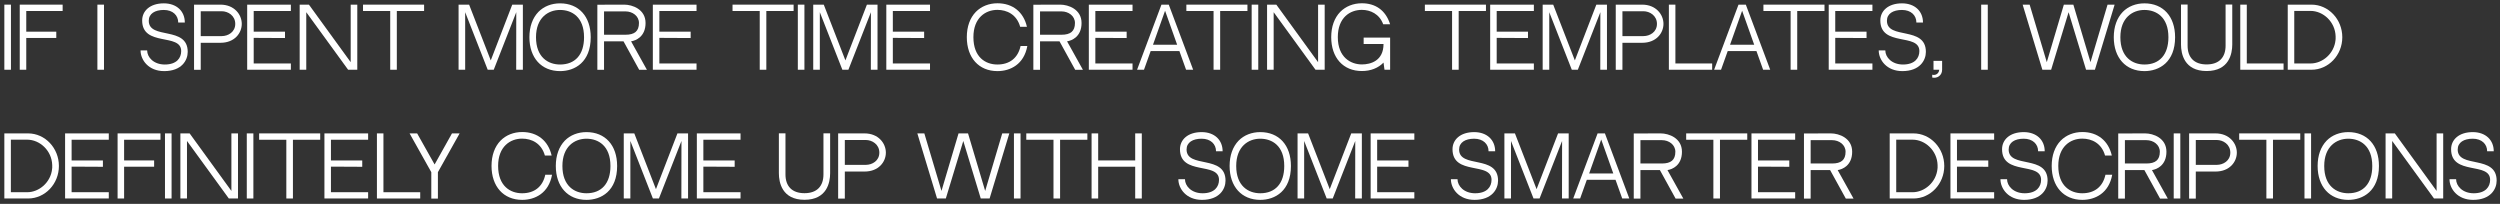 <?xml version="1.0" encoding="UTF-8"?> <svg xmlns="http://www.w3.org/2000/svg" width="466" height="38" viewBox="0 0 466 38" fill="none"><rect x="0" y="0" width="466" height="38" fill="#333333" stroke="none"/> <path d="M2.04 13V0.865H0.81V13H2.04Z" fill="white"></path> <path d="M10.491 7.075V5.905H4.896V2.05H11.676V0.865H3.681V13H4.896V7.075H10.491Z" fill="white"></path> <path d="M19.384 13V0.865H18.154V13H19.384Z" fill="white"></path> <path d="M27.73 3.865C27.73 2.545 28.885 1.855 30.535 1.855C32.215 1.855 33.22 2.86 33.22 4.195H34.45C34.45 2.11 32.95 0.625 30.535 0.625C27.955 0.625 26.5 2.035 26.5 3.82C26.5 8.785 33.775 6.1 33.775 9.52C33.775 10.795 32.95 12.025 30.715 12.025C28.645 12.025 27.43 10.675 27.43 9.4H26.2C26.2 11.17 27.685 13.255 30.595 13.255C33.865 13.255 34.99 11.245 34.99 9.67C34.99 4.765 27.73 7.465 27.73 3.865Z" fill="white"></path> <path d="M41.091 0.865H36.171V13.015H37.416V7.975H41.106C43.701 7.975 45.066 6.19 45.066 4.45C45.066 2.71 43.671 0.865 41.091 0.865ZM41.331 6.73H37.416V2.095H41.331C42.501 2.095 43.851 2.905 43.851 4.45C43.851 5.98 42.516 6.73 41.331 6.73Z" fill="white"></path> <path d="M47.289 2.05H54.219V0.865H46.074V13H54.219V11.83H47.289V7.06L53.124 7.09V5.905H47.289V2.05Z" fill="white"></path> <path d="M64.889 13H66.599V0.865H65.369V11.59L57.584 0.865H55.859V13H57.089V2.275L64.889 13Z" fill="white"></path> <path d="M79.052 2.05V0.865H67.667V2.05H72.737V13H73.967V2.05H79.052Z" fill="white"></path> <path d="M90.908 13H92.033L96.233 2.275L96.218 13H97.463V0.865H95.483L91.478 11.26L87.443 0.865H85.478V13H86.708V2.275L90.908 13Z" fill="white"></path> <path d="M104.396 0.625C102.806 0.625 101.381 1.18 100.361 2.215C99.266 3.355 98.681 4.975 98.681 6.94C98.681 10.78 100.916 13.255 104.396 13.255C107.156 13.255 110.111 11.59 110.111 6.94C110.111 3.04 107.861 0.625 104.396 0.625ZM104.396 12.025C102.191 12.025 99.911 10.69 99.911 6.94C99.911 3.295 102.191 1.855 104.396 1.855C106.586 1.855 108.866 3.16 108.866 6.94C108.866 10.195 107.201 12.025 104.396 12.025Z" fill="white"></path> <path d="M117.632 7.705H116.222L119.147 13.015H120.587L117.632 7.705ZM120.332 4.285C120.332 1.735 117.887 0.865 116.357 0.865L111.347 0.88V13.015H112.592V7.705H117.632C118.532 7.57 120.332 6.835 120.332 4.285ZM116.597 6.475H112.592V2.125H116.597C117.902 2.125 119.102 2.98 119.102 4.285C119.102 5.83 118.262 6.475 116.597 6.475Z" fill="white"></path> <path d="M122.904 2.05H129.834V0.865H121.689V13H129.834V11.83H122.904V7.06L128.739 7.09V5.905H122.904V2.05Z" fill="white"></path> <path d="M147.929 2.05V0.865H136.544V2.05H141.614V13H142.844V2.05H147.929Z" fill="white"></path> <path d="M149.945 13V0.865H148.715V13H149.945Z" fill="white"></path> <path d="M157.016 13H158.141L162.341 2.275L162.326 13H163.571V0.865H161.591L157.586 11.26L153.551 0.865H151.586V13H152.816V2.275L157.016 13Z" fill="white"></path> <path d="M166.424 2.05H173.354V0.865H165.209V13H173.354V11.83H166.424V7.06L172.259 7.09V5.905H166.424V2.05Z" fill="white"></path> <path d="M190.234 8.575C189.754 10.795 188.209 12.025 185.914 12.025C183.724 12.025 181.444 10.69 181.444 6.925C181.444 3.295 183.724 1.84 185.914 1.84C187.684 1.84 189.514 2.695 190.159 4.99H191.419C190.789 2.245 188.779 0.61 185.929 0.61C184.339 0.61 182.914 1.18 181.894 2.215C180.799 3.34 180.214 4.975 180.214 6.925C180.214 10.765 182.449 13.255 185.929 13.255C188.329 13.255 190.879 11.995 191.494 8.575H190.234Z" fill="white"></path> <path d="M198.902 7.705H197.492L200.417 13.015H201.857L198.902 7.705ZM201.602 4.285C201.602 1.735 199.157 0.865 197.627 0.865L192.617 0.88V13.015H193.862V7.705H198.902C199.802 7.57 201.602 6.835 201.602 4.285ZM197.867 6.475H193.862V2.125H197.867C199.172 2.125 200.372 2.98 200.372 4.285C200.372 5.83 199.532 6.475 197.867 6.475Z" fill="white"></path> <path d="M204.173 2.05H211.104V0.865H202.958V13H211.104V11.83H204.173V7.06L210.008 7.09V5.905H204.173V2.05Z" fill="white"></path> <path d="M219.839 9.52L221.084 13H222.404L217.859 0.865H216.494L211.949 13H213.239L214.484 9.52H219.839ZM217.169 2.005L219.419 8.335H214.919L217.169 2.005Z" fill="white"></path> <path d="M232.523 2.05V0.865H221.138V2.05H226.208V13H227.438V2.05H232.523Z" fill="white"></path> <path d="M234.54 13V0.865H233.31V13H234.54Z" fill="white"></path> <path d="M245.211 13H246.921V0.865H245.691V11.59L237.906 0.865H236.181V13H237.411V2.275L245.211 13Z" fill="white"></path> <path d="M254.184 8.2H257.889C257.889 11.335 255.489 12.01 253.854 12.01C251.814 12.01 249.369 10.72 249.369 6.925C249.369 3.265 251.649 1.84 253.854 1.84C255.444 1.84 257.124 2.605 257.829 4.525H259.119C258.264 1.825 256.299 0.61 253.854 0.61C252.264 0.61 250.839 1.18 249.819 2.215C248.724 3.34 248.139 4.975 248.139 6.925C248.139 10.765 250.374 13.24 253.854 13.24C255.504 13.24 256.899 12.685 257.889 11.665L258.069 13H259.119V7.015H254.184V8.2Z" fill="white"></path> <path d="M276.982 2.05V0.865H265.596V2.05H270.667V13H271.897V2.05H276.982Z" fill="white"></path> <path d="M278.983 2.05H285.913V0.865H277.768V13H285.913V11.83H278.983V7.06L284.818 7.09V5.905H278.983V2.05Z" fill="white"></path> <path d="M292.983 13H294.108L298.308 2.275L298.293 13H299.538V0.865H297.558L293.553 11.26L289.518 0.865H287.553V13H288.783V2.275L292.983 13Z" fill="white"></path> <path d="M306.096 0.865H301.176V13.015H302.421V7.975H306.111C308.706 7.975 310.071 6.19 310.071 4.45C310.071 2.71 308.676 0.865 306.096 0.865ZM306.336 6.73H302.421V2.095H306.336C307.506 2.095 308.856 2.905 308.856 4.45C308.856 5.98 307.521 6.73 306.336 6.73Z" fill="white"></path> <path d="M312.294 0.865H311.079V13H319.149V11.83H312.294V0.865Z" fill="white"></path> <path d="M327.402 9.52L328.647 13H329.967L325.422 0.865H324.057L319.512 13H320.802L322.047 9.52H327.402ZM324.732 2.005L326.982 8.335H322.482L324.732 2.005Z" fill="white"></path> <path d="M340.087 2.05V0.865H328.702V2.05H333.772V13H335.002V2.05H340.087Z" fill="white"></path> <path d="M342.089 2.05H349.019V0.865H340.874V13H349.019V11.83H342.089V7.06L347.924 7.09V5.905H342.089V2.05Z" fill="white"></path> <path d="M351.724 3.865C351.724 2.545 352.879 1.855 354.529 1.855C356.209 1.855 357.214 2.86 357.214 4.195H358.444C358.444 2.11 356.944 0.625 354.529 0.625C351.949 0.625 350.494 2.035 350.494 3.82C350.494 8.785 357.769 6.1 357.769 9.52C357.769 10.795 356.944 12.025 354.709 12.025C352.639 12.025 351.424 10.675 351.424 9.4H350.194C350.194 11.17 351.679 13.255 354.589 13.255C357.859 13.255 358.984 11.245 358.984 9.67C358.984 4.765 351.724 7.465 351.724 3.865Z" fill="white"></path> <path d="M360.406 11.35V13H361.471C361.426 13.66 360.856 14.11 360.166 13.93V14.455C361.081 14.665 362.011 14.08 362.011 13V11.35H360.406Z" fill="white"></path> <path d="M370.522 13V0.865H369.292V13H370.522Z" fill="white"></path> <path d="M392.847 0.865L389.667 11.59L386.472 0.865H384.702L381.522 11.59L378.327 0.865H377.022L380.697 13H382.332L385.587 2.275L388.842 13H390.492L394.167 0.865H392.847Z" fill="white"></path> <path d="M399.723 0.625C398.133 0.625 396.708 1.18 395.688 2.215C394.593 3.355 394.008 4.975 394.008 6.94C394.008 10.78 396.243 13.255 399.723 13.255C402.483 13.255 405.438 11.59 405.438 6.94C405.438 3.04 403.188 0.625 399.723 0.625ZM399.723 12.025C397.518 12.025 395.238 10.69 395.238 6.94C395.238 3.295 397.518 1.855 399.723 1.855C401.913 1.855 404.193 3.16 404.193 6.94C404.193 10.195 402.528 12.025 399.723 12.025Z" fill="white"></path> <path d="M414.849 8.515C414.849 10.66 413.679 12.01 411.309 12.01C408.954 12.01 407.769 10.675 407.769 8.515V0.85H406.539V8.29C406.539 10 407.124 13.24 411.309 13.24C415.509 13.24 416.094 10 416.094 8.29V0.85H414.849V8.515Z" fill="white"></path> <path d="M418.802 0.865H417.587V13H425.657V11.83H418.802V0.865Z" fill="white"></path> <path d="M436.605 6.94C436.605 3.595 434.025 0.865 430.86 0.865H426.435V13H430.86C434.025 13 436.605 10.285 436.605 6.94ZM427.65 2.035H430.695C433.05 2.035 435.285 4.075 435.36 6.775V6.835C435.36 6.865 435.36 6.91 435.36 6.94C435.36 7.075 435.36 7.195 435.36 7.3L435.345 7.33V7.345C435.345 7.36 435.345 7.36 435.345 7.375V7.435C435.105 10 432.915 11.83 430.695 11.83H427.65V2.035Z" fill="white"></path> <path d="M10.98 30.94C10.98 27.595 8.4 24.865 5.235 24.865H0.81V37H5.235C8.4 37 10.98 34.285 10.98 30.94ZM2.025 26.035H5.07C7.425 26.035 9.66 28.075 9.735 30.775V30.835C9.735 30.865 9.735 30.91 9.735 30.94C9.735 31.075 9.735 31.195 9.735 31.3L9.72 31.33V31.345C9.72 31.36 9.72 31.36 9.72 31.375V31.435C9.48 34 7.29 35.83 5.07 35.83H2.025V26.035Z" fill="white"></path> <path d="M13.348 26.05H20.278V24.865H12.133V37H20.278V35.83H13.348V31.06L19.183 31.09V29.905H13.348V26.05Z" fill="white"></path> <path d="M28.729 31.075V29.905H23.134V26.05H29.913V24.865H21.919V37H23.134V31.075H28.729Z" fill="white"></path> <path d="M31.982 37V24.865H30.752V37H31.982Z" fill="white"></path> <path d="M42.653 37H44.363V24.865H43.133V35.59L35.348 24.865H33.623V37H34.853V26.275L42.653 37Z" fill="white"></path> <path d="M47.23 37V24.865H46.001V37H47.23Z" fill="white"></path> <path d="M59.687 26.05V24.865H48.302V26.05H53.372V37H54.602V26.05H59.687Z" fill="white"></path> <path d="M61.688 26.05H68.618V24.865H60.473V37H68.618V35.83H61.688V31.06L67.523 31.09V29.905H61.688V26.05Z" fill="white"></path> <path d="M71.473 24.865H70.258V37H78.328V35.83H71.473V24.865Z" fill="white"></path> <path d="M84.25 24.865L81.01 30.655L77.755 24.865H76.345L80.395 32.095V37.015H81.625V32.095L85.675 24.865H84.25Z" fill="white"></path> <path d="M101.641 32.575C101.161 34.795 99.615 36.025 97.32 36.025C95.13 36.025 92.85 34.69 92.85 30.925C92.85 27.295 95.13 25.84 97.32 25.84C99.091 25.84 100.921 26.695 101.566 28.99H102.826C102.196 26.245 100.186 24.61 97.335 24.61C95.746 24.61 94.32 25.18 93.3 26.215C92.206 27.34 91.621 28.975 91.621 30.925C91.621 34.765 93.856 37.255 97.335 37.255C99.736 37.255 102.286 35.995 102.901 32.575H101.641Z" fill="white"></path> <path d="M109.318 24.625C107.728 24.625 106.303 25.18 105.283 26.215C104.188 27.355 103.603 28.975 103.603 30.94C103.603 34.78 105.838 37.255 109.318 37.255C112.078 37.255 115.033 35.59 115.033 30.94C115.033 27.04 112.783 24.625 109.318 24.625ZM109.318 36.025C107.113 36.025 104.833 34.69 104.833 30.94C104.833 27.295 107.113 25.855 109.318 25.855C111.508 25.855 113.788 27.16 113.788 30.94C113.788 34.195 112.123 36.025 109.318 36.025Z" fill="white"></path> <path d="M121.699 37H122.824L127.024 26.275L127.009 37H128.254V24.865H126.274L122.269 35.26L118.234 24.865H116.269V37H117.499V26.275L121.699 37Z" fill="white"></path> <path d="M131.107 26.05H138.037V24.865H129.892V37H138.037V35.83H131.107V31.06L136.942 31.09V29.905H131.107V26.05Z" fill="white"></path> <path d="M153.492 32.515C153.492 34.66 152.322 36.01 149.952 36.01C147.597 36.01 146.412 34.675 146.412 32.515V24.85H145.182V32.29C145.182 34 145.767 37.24 149.952 37.24C154.152 37.24 154.737 34 154.737 32.29V24.85H153.492V32.515Z" fill="white"></path> <path d="M161.15 24.865H156.23V37.015H157.475V31.975H161.165C163.76 31.975 165.125 30.19 165.125 28.45C165.125 26.71 163.73 24.865 161.15 24.865ZM161.39 30.73H157.475V26.095H161.39C162.56 26.095 163.91 26.905 163.91 28.45C163.91 29.98 162.575 30.73 161.39 30.73Z" fill="white"></path> <path d="M186.817 24.865L183.637 35.59L180.442 24.865H178.672L175.492 35.59L172.297 24.865H170.992L174.667 37H176.302L179.557 26.275L182.812 37H184.462L188.137 24.865H186.817Z" fill="white"></path> <path d="M190.229 37V24.865H188.999V37H190.229Z" fill="white"></path> <path d="M202.685 26.05V24.865H191.3V26.05H196.37V37H197.6V26.05H202.685Z" fill="white"></path> <path d="M211.601 37H212.831V24.865H211.601V29.905H204.701V24.865H203.471V37H204.701V31.075H211.601V37Z" fill="white"></path> <path d="M221.177 27.865C221.177 26.545 222.332 25.855 223.982 25.855C225.662 25.855 226.667 26.86 226.667 28.195H227.897C227.897 26.11 226.397 24.625 223.982 24.625C221.402 24.625 219.947 26.035 219.947 27.82C219.947 32.785 227.222 30.1 227.222 33.52C227.222 34.795 226.397 36.025 224.162 36.025C222.092 36.025 220.877 34.675 220.877 33.4H219.647C219.647 35.17 221.132 37.255 224.042 37.255C227.312 37.255 228.437 35.245 228.437 33.67C228.437 28.765 221.177 31.465 221.177 27.865Z" fill="white"></path> <path d="M234.914 24.625C233.324 24.625 231.899 25.18 230.879 26.215C229.784 27.355 229.199 28.975 229.199 30.94C229.199 34.78 231.434 37.255 234.914 37.255C237.674 37.255 240.629 35.59 240.629 30.94C240.629 27.04 238.379 24.625 234.914 24.625ZM234.914 36.025C232.709 36.025 230.429 34.69 230.429 30.94C230.429 27.295 232.709 25.855 234.914 25.855C237.104 25.855 239.384 27.16 239.384 30.94C239.384 34.195 237.719 36.025 234.914 36.025Z" fill="white"></path> <path d="M247.295 37H248.42L252.62 26.275L252.605 37H253.85V24.865H251.87L247.865 35.26L243.83 24.865H241.865V37H243.095V26.275L247.295 37Z" fill="white"></path> <path d="M256.703 26.05H263.633V24.865H255.488V37H263.633V35.83H256.703V31.06L262.538 31.09V29.905H256.703V26.05Z" fill="white"></path> <path d="M271.978 27.865C271.978 26.545 273.133 25.855 274.783 25.855C276.463 25.855 277.468 26.86 277.468 28.195H278.698C278.698 26.11 277.198 24.625 274.783 24.625C272.203 24.625 270.748 26.035 270.748 27.82C270.748 32.785 278.023 30.1 278.023 33.52C278.023 34.795 277.198 36.025 274.963 36.025C272.893 36.025 271.678 34.675 271.678 33.4H270.448C270.448 35.17 271.933 37.255 274.843 37.255C278.113 37.255 279.238 35.245 279.238 33.67C279.238 28.765 271.978 31.465 271.978 27.865Z" fill="white"></path> <path d="M285.849 37H286.974L291.174 26.275L291.159 37H292.404V24.865H290.424L286.419 35.26L282.384 24.865H280.419V37H281.649V26.275L285.849 37Z" fill="white"></path> <path d="M301.137 33.52L302.382 37H303.702L299.157 24.865H297.792L293.247 37H294.537L295.782 33.52H301.137ZM298.467 26.005L300.717 32.335H296.217L298.467 26.005Z" fill="white"></path> <path d="M310.816 31.705H309.406L312.331 37.015H313.771L310.816 31.705ZM313.516 28.285C313.516 25.735 311.071 24.865 309.541 24.865L304.531 24.88V37.015H305.776V31.705H310.816C311.716 31.57 313.516 30.835 313.516 28.285ZM309.781 30.475H305.776V26.125H309.781C311.086 26.125 312.286 26.98 312.286 28.285C312.286 29.83 311.446 30.475 309.781 30.475Z" fill="white"></path> <path d="M325.688 26.05V24.865H314.303V26.05H319.373V37H320.603V26.05H325.688Z" fill="white"></path> <path d="M327.689 26.05H334.619V24.865H326.474V37H334.619V35.83H327.689V31.06L333.524 31.09V29.905H327.689V26.05Z" fill="white"></path> <path d="M342.544 31.705H341.134L344.059 37.015H345.499L342.544 31.705ZM345.244 28.285C345.244 25.735 342.799 24.865 341.269 24.865L336.259 24.88V37.015H337.504V31.705H342.544C343.444 31.57 345.244 30.835 345.244 28.285ZM341.509 30.475H337.504V26.125H341.509C342.814 26.125 344.014 26.98 344.014 28.285C344.014 29.83 343.174 30.475 341.509 30.475Z" fill="white"></path> <path d="M362.411 30.94C362.411 27.595 359.831 24.865 356.666 24.865H352.241V37H356.666C359.831 37 362.411 34.285 362.411 30.94ZM353.456 26.035H356.501C358.856 26.035 361.091 28.075 361.166 30.775V30.835C361.166 30.865 361.166 30.91 361.166 30.94C361.166 31.075 361.166 31.195 361.166 31.3L361.151 31.33V31.345C361.151 31.36 361.151 31.36 361.151 31.375V31.435C360.911 34 358.721 35.83 356.501 35.83H353.456V26.035Z" fill="white"></path> <path d="M364.779 26.05H371.709V24.865H363.564V37H371.709V35.83H364.779V31.06L370.614 31.09V29.905H364.779V26.05Z" fill="white"></path> <path d="M374.414 27.865C374.414 26.545 375.569 25.855 377.219 25.855C378.899 25.855 379.904 26.86 379.904 28.195H381.134C381.134 26.11 379.634 24.625 377.219 24.625C374.639 24.625 373.184 26.035 373.184 27.82C373.184 32.785 380.459 30.1 380.459 33.52C380.459 34.795 379.634 36.025 377.399 36.025C375.329 36.025 374.114 34.675 374.114 33.4H372.884C372.884 35.17 374.369 37.255 377.279 37.255C380.549 37.255 381.674 35.245 381.674 33.67C381.674 28.765 374.414 31.465 374.414 27.865Z" fill="white"></path> <path d="M392.456 32.575C391.976 34.795 390.431 36.025 388.136 36.025C385.946 36.025 383.666 34.69 383.666 30.925C383.666 27.295 385.946 25.84 388.136 25.84C389.906 25.84 391.736 26.695 392.381 28.99H393.641C393.011 26.245 391.001 24.61 388.151 24.61C386.561 24.61 385.136 25.18 384.116 26.215C383.021 27.34 382.436 28.975 382.436 30.925C382.436 34.765 384.671 37.255 388.151 37.255C390.551 37.255 393.101 35.995 393.716 32.575H392.456Z" fill="white"></path> <path d="M401.123 31.705H399.713L402.638 37.015H404.078L401.123 31.705ZM403.823 28.285C403.823 25.735 401.378 24.865 399.848 24.865L394.838 24.88V37.015H396.083V31.705H401.123C402.023 31.57 403.823 30.835 403.823 28.285ZM400.088 30.475H396.083V26.125H400.088C401.393 26.125 402.593 26.98 402.593 28.285C402.593 29.83 401.753 30.475 400.088 30.475Z" fill="white"></path> <path d="M406.41 37V24.865H405.18V37H406.41Z" fill="white"></path> <path d="M412.971 24.865H408.051V37.015H409.296V31.975H412.986C415.581 31.975 416.946 30.19 416.946 28.45C416.946 26.71 415.551 24.865 412.971 24.865ZM413.211 30.73H409.296V26.095H413.211C414.381 26.095 415.731 26.905 415.731 28.45C415.731 29.98 414.396 30.73 413.211 30.73Z" fill="white"></path> <path d="M428.769 26.05V24.865H417.384V26.05H422.454V37H423.684V26.05H428.769Z" fill="white"></path> <path d="M430.785 37V24.865H429.555V37H430.785Z" fill="white"></path> <path d="M437.721 24.625C436.131 24.625 434.706 25.18 433.686 26.215C432.591 27.355 432.006 28.975 432.006 30.94C432.006 34.78 434.241 37.255 437.721 37.255C440.481 37.255 443.436 35.59 443.436 30.94C443.436 27.04 441.186 24.625 437.721 24.625ZM437.721 36.025C435.516 36.025 433.236 34.69 433.236 30.94C433.236 27.295 435.516 25.855 437.721 25.855C439.911 25.855 442.191 27.16 442.191 30.94C442.191 34.195 440.526 36.025 437.721 36.025Z" fill="white"></path> <path d="M453.702 37H455.412V24.865H454.182V35.59L446.397 24.865H444.672V37H445.902V26.275L453.702 37Z" fill="white"></path> <path d="M458.115 27.865C458.115 26.545 459.27 25.855 460.92 25.855C462.6 25.855 463.605 26.86 463.605 28.195H464.835C464.835 26.11 463.335 24.625 460.92 24.625C458.34 24.625 456.885 26.035 456.885 27.82C456.885 32.785 464.16 30.1 464.16 33.52C464.16 34.795 463.335 36.025 461.1 36.025C459.03 36.025 457.815 34.675 457.815 33.4H456.585C456.585 35.17 458.07 37.255 460.98 37.255C464.25 37.255 465.375 35.245 465.375 33.67C465.375 28.765 458.115 31.465 458.115 27.865Z" fill="white"></path> </svg> 